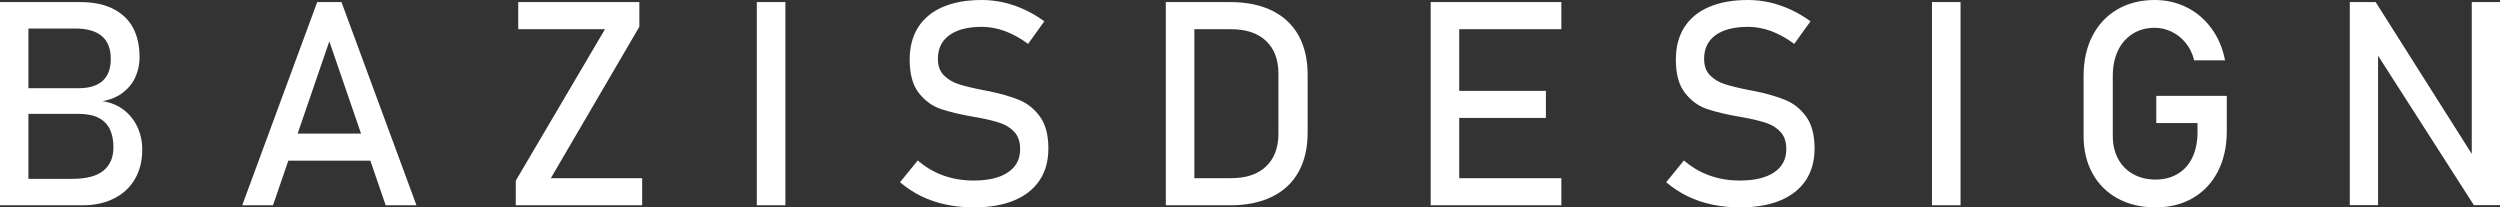 <?xml version="1.0" encoding="UTF-8"?> <svg xmlns="http://www.w3.org/2000/svg" viewBox="0 0 74.015 6.14" fill="none"><rect x="0" y="0" width="74.015" height="6.14" fill="#333333" stroke="none"/><path d="M0.497 5.295H2.128C2.556 5.295 2.869 5.215 3.064 5.051C3.26 4.888 3.358 4.66 3.358 4.365V4.352C3.358 4.149 3.322 3.973 3.253 3.827C3.183 3.681 3.071 3.568 2.92 3.489C2.767 3.411 2.573 3.372 2.336 3.372H0.497V2.611H2.336C2.647 2.611 2.883 2.537 3.041 2.392C3.201 2.245 3.28 2.029 3.28 1.742C3.28 1.442 3.191 1.217 3.014 1.067C2.838 0.919 2.573 0.844 2.22 0.844H0.497V0.062H2.373C2.761 0.062 3.088 0.128 3.349 0.261C3.612 0.394 3.809 0.58 3.939 0.823C4.067 1.066 4.132 1.355 4.132 1.693C4.132 1.899 4.093 2.092 4.012 2.273C3.933 2.454 3.81 2.608 3.646 2.736C3.482 2.865 3.279 2.951 3.035 2.995C3.279 3.032 3.488 3.118 3.664 3.253C3.841 3.39 3.977 3.561 4.07 3.764C4.165 3.969 4.211 4.189 4.211 4.427V4.439C4.211 4.764 4.139 5.051 3.995 5.299C3.852 5.548 3.646 5.74 3.379 5.874C3.112 6.01 2.8 6.078 2.443 6.078H0.497V5.295ZM0 0.062H0.841V6.078H0V0.062ZM9.391 0.062H10.11L12.33 6.078H11.419L9.75 1.224L8.082 6.078H7.171L9.391 0.062ZM8.194 3.955H11.361V4.757H8.194V3.955ZM18.929 0.791L16.308 5.275H19.012V6.078H15.27V5.349L17.911 0.865H15.343V0.062H18.929V0.791ZM23.252 6.078H22.406V0.062H23.252V6.078ZM28.828 6.14C28.538 6.14 28.263 6.111 28.004 6.056C27.744 6.001 27.503 5.919 27.276 5.809C27.052 5.698 26.841 5.561 26.646 5.395L27.172 4.75C27.401 4.948 27.654 5.098 27.929 5.196C28.205 5.295 28.504 5.345 28.828 5.345C29.263 5.345 29.601 5.264 29.841 5.103C30.082 4.942 30.202 4.713 30.202 4.418V4.414C30.202 4.205 30.148 4.038 30.039 3.916C29.929 3.793 29.789 3.702 29.617 3.643C29.444 3.584 29.221 3.529 28.948 3.479C28.94 3.476 28.93 3.475 28.921 3.475C28.912 3.475 28.902 3.474 28.893 3.471L28.832 3.459C28.428 3.39 28.1 3.311 27.849 3.225C27.596 3.138 27.379 2.979 27.2 2.749C27.021 2.519 26.932 2.191 26.932 1.766V1.762C26.932 1.391 27.015 1.073 27.182 0.809C27.349 0.546 27.593 0.344 27.912 0.207C28.233 0.069 28.618 -0 29.068 -0C29.283 -0 29.495 0.024 29.703 0.07C29.912 0.117 30.117 0.188 30.32 0.279C30.522 0.371 30.722 0.488 30.918 0.63L30.438 1.299C30.209 1.131 29.981 1.005 29.752 0.92C29.525 0.837 29.297 0.795 29.068 0.795C28.657 0.795 28.336 0.877 28.109 1.04C27.881 1.204 27.768 1.437 27.768 1.738V1.742C27.768 1.949 27.826 2.111 27.943 2.229C28.061 2.348 28.208 2.436 28.383 2.492C28.558 2.549 28.801 2.608 29.113 2.669C29.125 2.672 29.135 2.673 29.145 2.674C29.155 2.676 29.164 2.679 29.176 2.681C29.19 2.684 29.204 2.687 29.221 2.69C29.238 2.691 29.252 2.694 29.266 2.697C29.631 2.772 29.935 2.861 30.179 2.962C30.424 3.064 30.628 3.229 30.792 3.457C30.956 3.684 31.038 3.995 31.038 4.39V4.397C31.038 4.764 30.952 5.078 30.778 5.339C30.603 5.6 30.352 5.798 30.022 5.935C29.692 6.072 29.294 6.14 28.828 6.14ZM35.087 5.275H36.449C36.893 5.275 37.238 5.16 37.481 4.929C37.726 4.699 37.849 4.375 37.849 3.955V2.184C37.849 1.765 37.726 1.44 37.481 1.21C37.238 0.98 36.893 0.865 36.449 0.865H35.087V0.062H36.424C36.908 0.062 37.32 0.147 37.662 0.315C38.004 0.483 38.265 0.728 38.445 1.05C38.625 1.374 38.714 1.762 38.714 2.218V3.923C38.714 4.377 38.625 4.766 38.445 5.089C38.265 5.411 38.004 5.657 37.659 5.825C37.316 5.993 36.903 6.078 36.42 6.078H35.087V5.275ZM34.515 0.062H35.36V6.078H34.515V0.062ZM42.357 0.062H43.202V6.078H42.357V0.062ZM42.767 5.275H46.225V6.078H42.767V5.275ZM42.767 2.69H45.768V3.492H42.767V2.69ZM42.767 0.062H46.225V0.865H42.767V0.062ZM51.511 6.14C51.222 6.14 50.946 6.111 50.688 6.056C50.428 6.001 50.186 5.919 49.96 5.809C49.735 5.698 49.525 5.561 49.329 5.395L49.855 4.75C50.084 4.948 50.337 5.098 50.613 5.196C50.888 5.295 51.188 5.345 51.511 5.345C51.947 5.345 52.285 5.264 52.525 5.103C52.765 4.942 52.885 4.713 52.885 4.418V4.414C52.885 4.205 52.832 4.038 52.723 3.916C52.612 3.793 52.473 3.702 52.3 3.643C52.128 3.584 51.904 3.529 51.632 3.479C51.623 3.476 51.613 3.475 51.605 3.475C51.595 3.475 51.585 3.474 51.577 3.471L51.516 3.459C51.112 3.39 50.784 3.311 50.532 3.225C50.279 3.138 50.063 2.979 49.884 2.749C49.704 2.519 49.615 2.191 49.615 1.766V1.762C49.615 1.391 49.698 1.073 49.865 0.809C50.032 0.546 50.276 0.344 50.596 0.207C50.917 0.069 51.301 -0 51.752 -0C51.967 -0 52.179 0.024 52.386 0.07C52.596 0.117 52.8 0.188 53.004 0.279C53.206 0.371 53.405 0.488 53.602 0.63L53.121 1.299C52.892 1.131 52.665 1.005 52.436 0.92C52.208 0.837 51.981 0.795 51.752 0.795C51.341 0.795 51.02 0.877 50.792 1.04C50.565 1.204 50.452 1.437 50.452 1.738V1.742C50.452 1.949 50.51 2.111 50.627 2.229C50.744 2.348 50.891 2.436 51.066 2.492C51.242 2.549 51.485 2.608 51.797 2.669C51.808 2.672 51.818 2.673 51.828 2.674C51.838 2.676 51.848 2.679 51.859 2.681C51.873 2.684 51.888 2.687 51.904 2.69C51.921 2.691 51.935 2.694 51.95 2.697C52.314 2.772 52.618 2.861 52.862 2.962C53.107 3.064 53.312 3.229 53.476 3.457C53.64 3.684 53.722 3.995 53.722 4.39V4.397C53.722 4.764 53.635 5.078 53.462 5.339C53.287 5.6 53.035 5.798 52.706 5.935C52.375 6.072 51.978 6.14 51.511 6.14ZM58.044 6.078H57.198V0.062H58.044V6.078ZM65.926 2.838V3.889C65.926 4.336 65.839 4.729 65.665 5.071C65.491 5.411 65.245 5.674 64.926 5.86C64.606 6.047 64.238 6.14 63.818 6.14C63.393 6.14 63.019 6.052 62.699 5.877C62.376 5.702 62.128 5.455 61.951 5.134C61.774 4.814 61.687 4.444 61.687 4.021V2.246C61.687 1.8 61.773 1.406 61.947 1.067C62.121 0.728 62.366 0.466 62.686 0.279C63.005 0.093 63.374 -0 63.794 -0C64.139 -0 64.457 0.075 64.748 0.221C65.039 0.368 65.282 0.577 65.478 0.848C65.675 1.118 65.806 1.432 65.875 1.787H64.961C64.912 1.586 64.827 1.413 64.708 1.268C64.59 1.124 64.449 1.014 64.29 0.937C64.13 0.861 63.965 0.823 63.794 0.823C63.545 0.823 63.328 0.882 63.139 1.001C62.951 1.12 62.806 1.286 62.704 1.499C62.603 1.714 62.551 1.963 62.551 2.246V4.021C62.551 4.281 62.604 4.507 62.708 4.702C62.813 4.897 62.961 5.047 63.154 5.155C63.346 5.263 63.568 5.316 63.818 5.316C64.066 5.316 64.284 5.26 64.472 5.148C64.66 5.037 64.806 4.874 64.907 4.663C65.009 4.451 65.06 4.198 65.06 3.906V3.644H63.839V2.838H65.926ZM69.568 0.062H70.334L73.278 4.712L73.179 4.819V0.062H74.015V6.073H73.241L70.306 1.494L70.405 1.387V6.073H69.568V0.062Z" fill="white"></path></svg> 